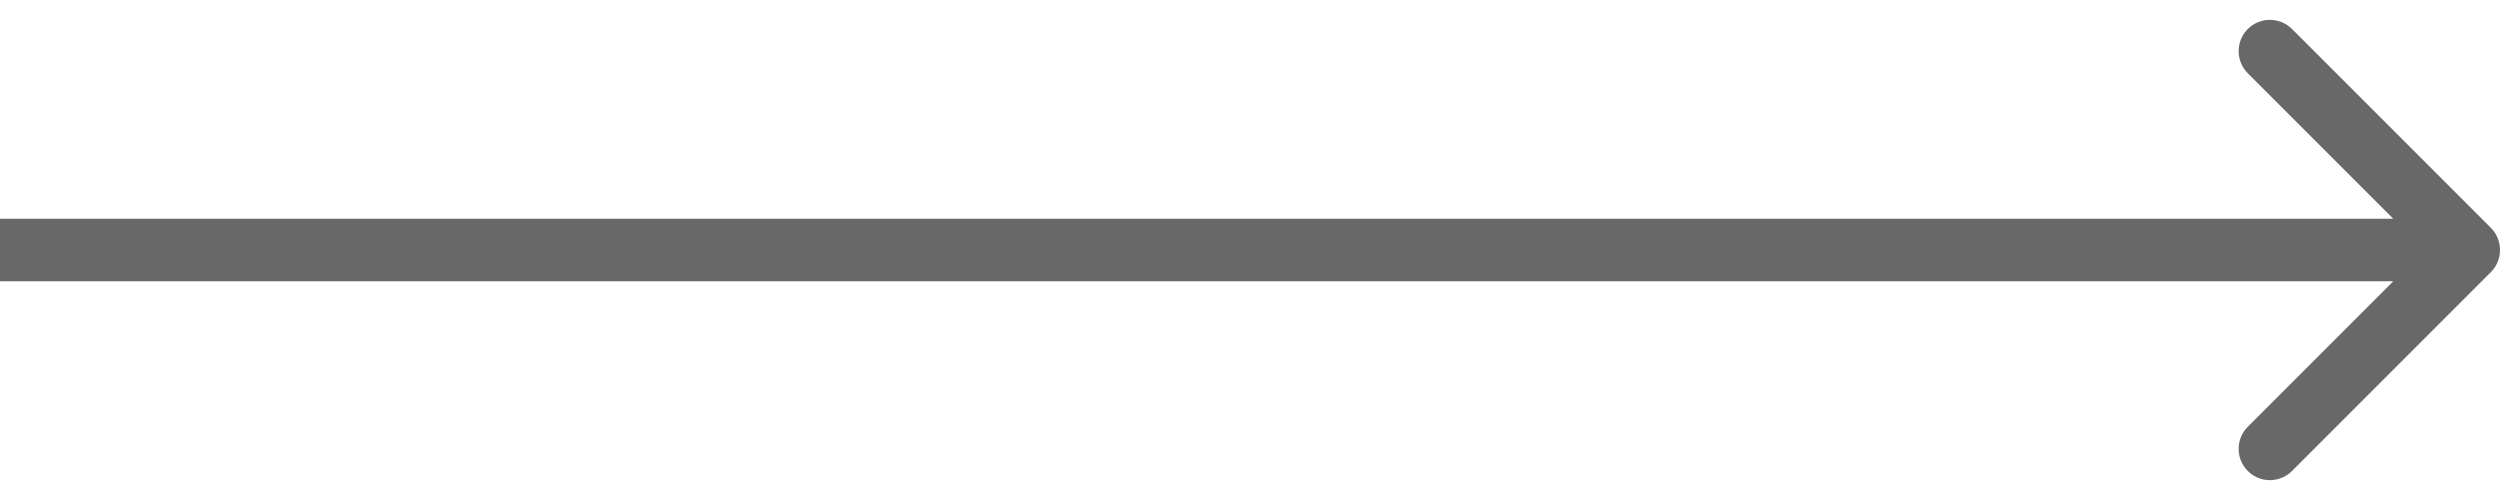 <svg width="40" height="8" viewBox="0 0 40 8" fill="none" xmlns="http://www.w3.org/2000/svg">
<path d="M39.854 4.354C40.049 4.158 40.049 3.842 39.854 3.646L36.672 0.464C36.476 0.269 36.16 0.269 35.965 0.464C35.769 0.66 35.769 0.976 35.965 1.172L38.793 4L35.965 6.828C35.769 7.024 35.769 7.34 35.965 7.536C36.16 7.731 36.476 7.731 36.672 7.536L39.854 4.354ZM0 4.5H39.5V3.5H0V4.5Z" fill="#686868"/>
</svg>

